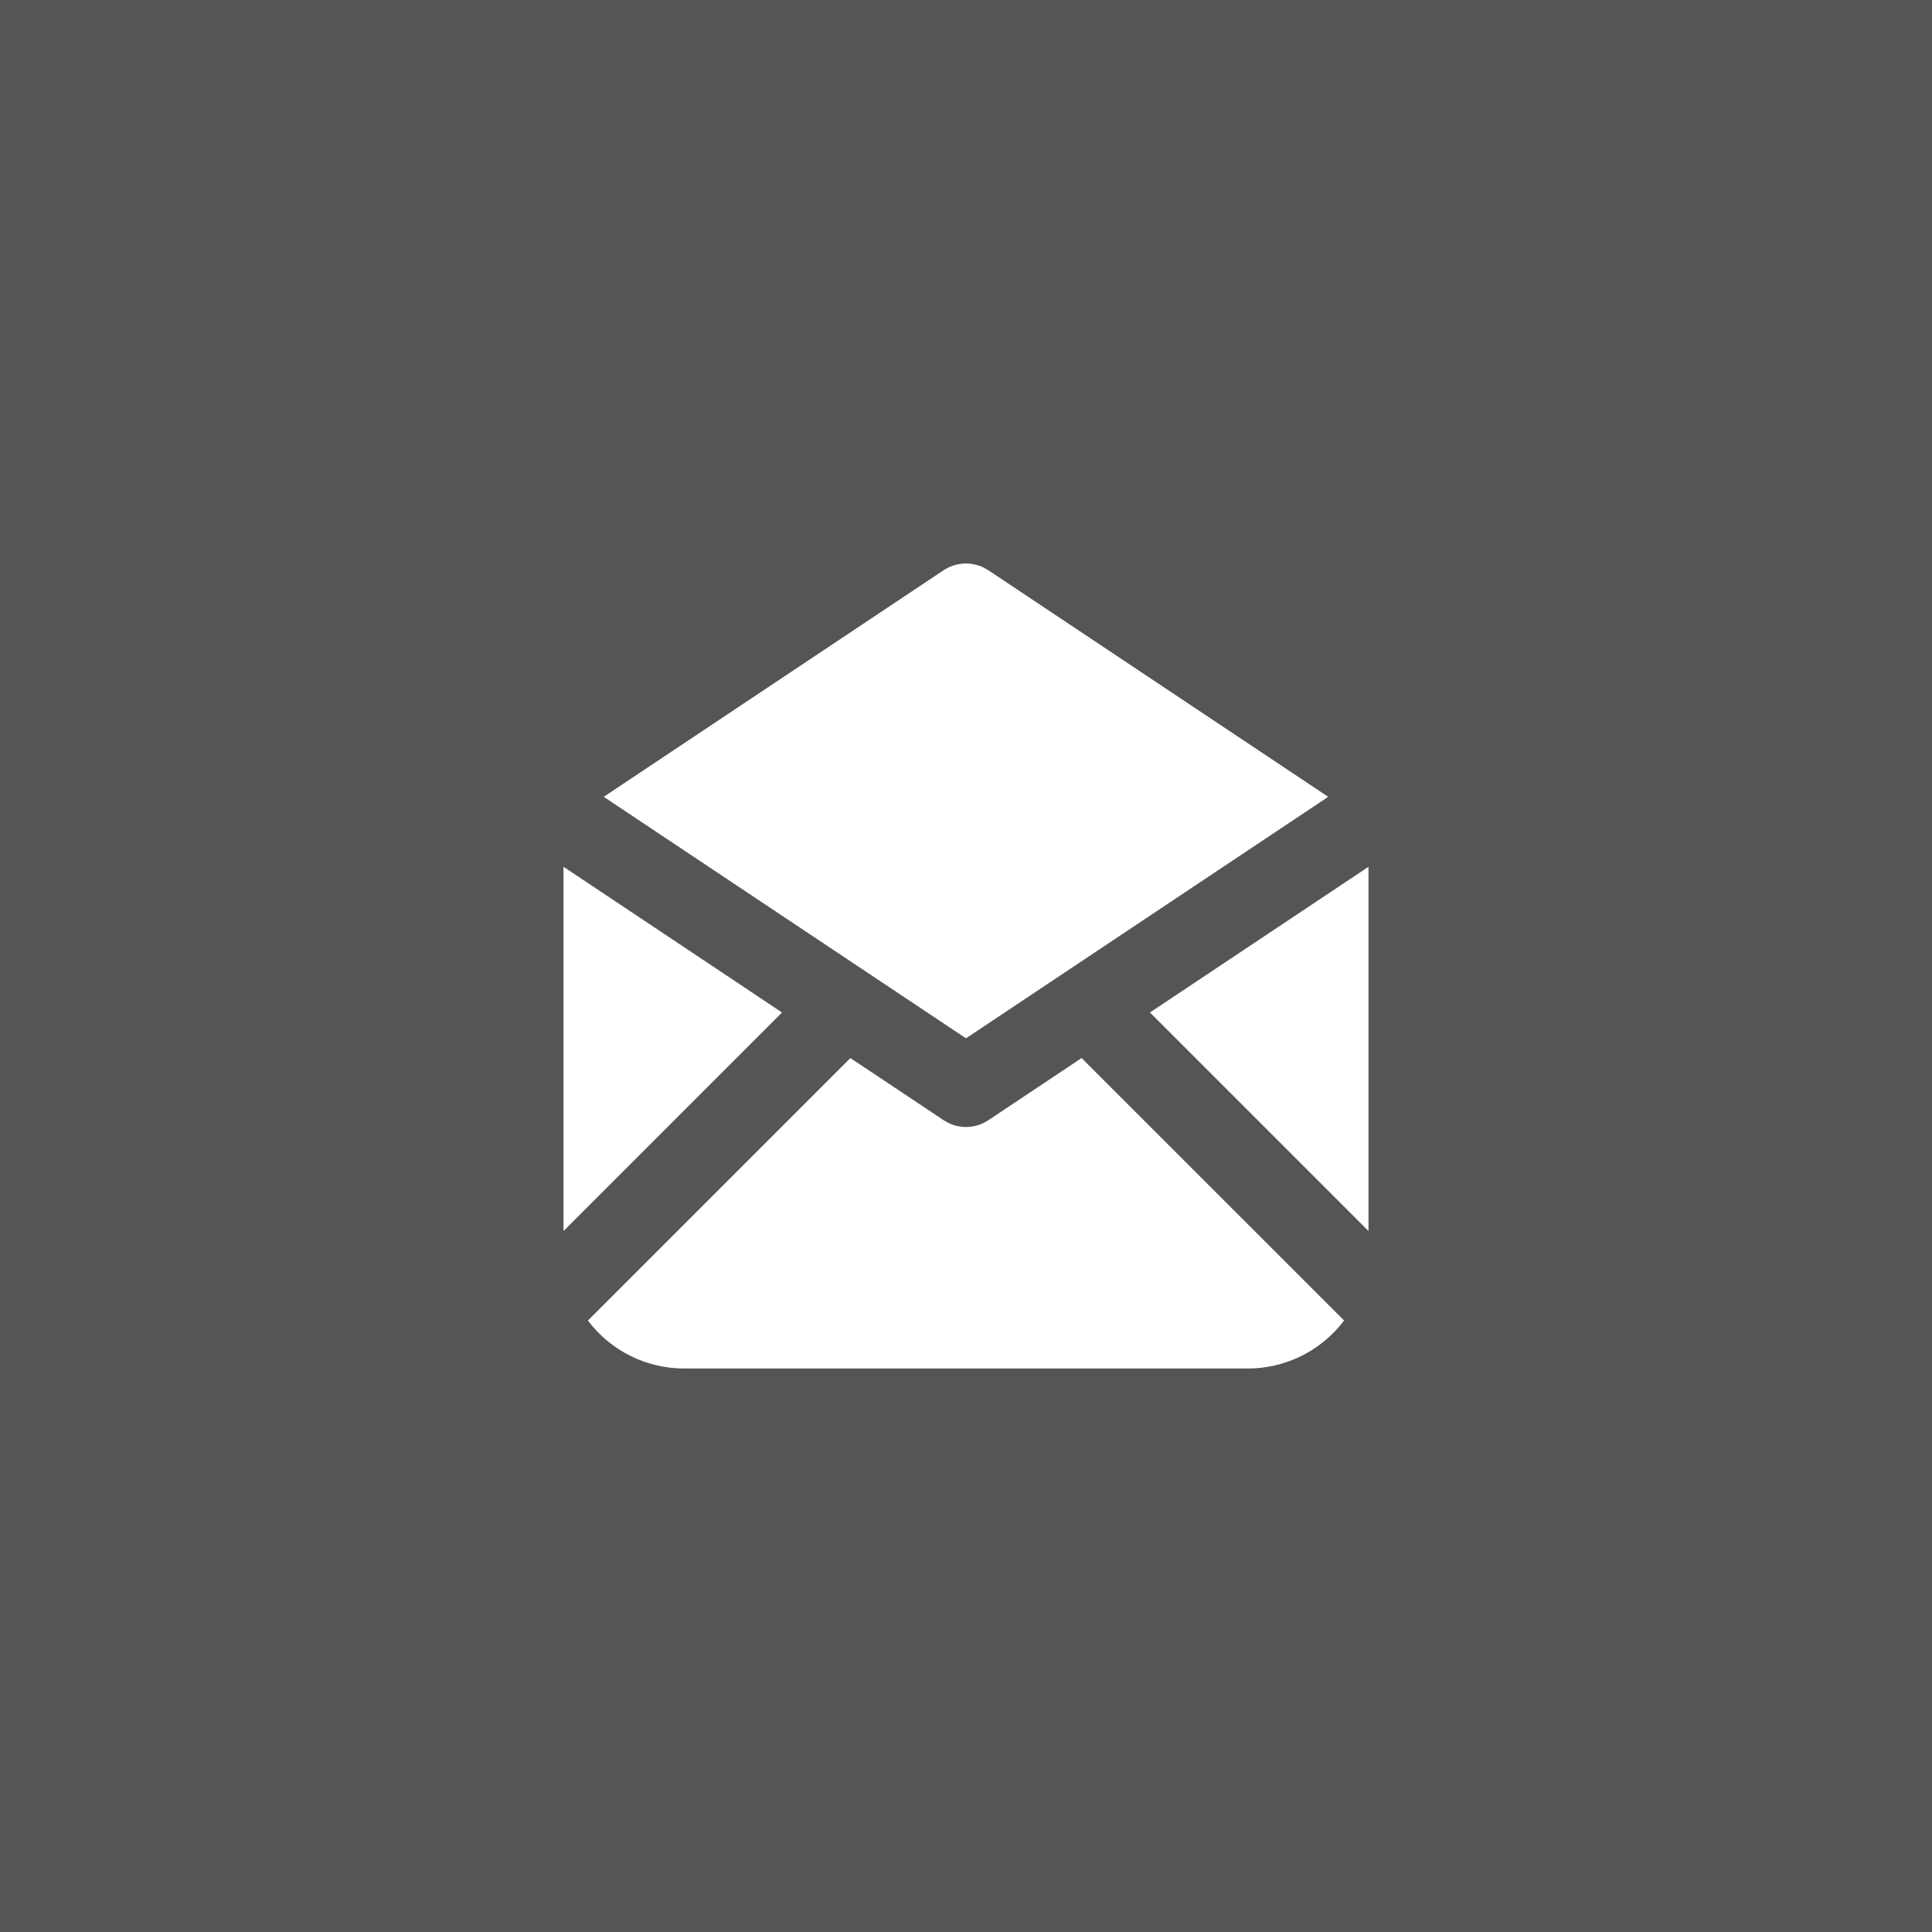 <svg width="48" height="48" viewBox="0 0 48 48" fill="none" xmlns="http://www.w3.org/2000/svg">
<rect width="48" height="48" fill="#555555"/>
<path d="M26.872 26.287L33.394 32.807C33.133 33.154 32.799 33.44 32.416 33.645C32.033 33.85 31.61 33.97 31.176 33.995L31 34H17C16.536 34.001 16.079 33.893 15.663 33.687C15.248 33.48 14.886 33.179 14.606 32.809L21.127 26.287L23.445 27.832L23.561 27.898C23.698 27.965 23.848 28 24 28C24.153 28 24.303 27.965 24.439 27.898L24.555 27.832L26.872 26.287Z" fill="white"/>
<path d="M14 21.535L19.429 25.155L14 30.585V21.535Z" fill="white"/>
<path d="M34 21.535V30.585L28.57 25.155L34 21.535Z" fill="white"/>
<path d="M24.44 14.102L24.555 14.168L32.999 19.797L24 25.797L15 19.797L23.445 14.167C23.591 14.07 23.759 14.014 23.933 14.002C24.108 13.991 24.283 14.025 24.44 14.102Z" fill="white"/>
</svg>
